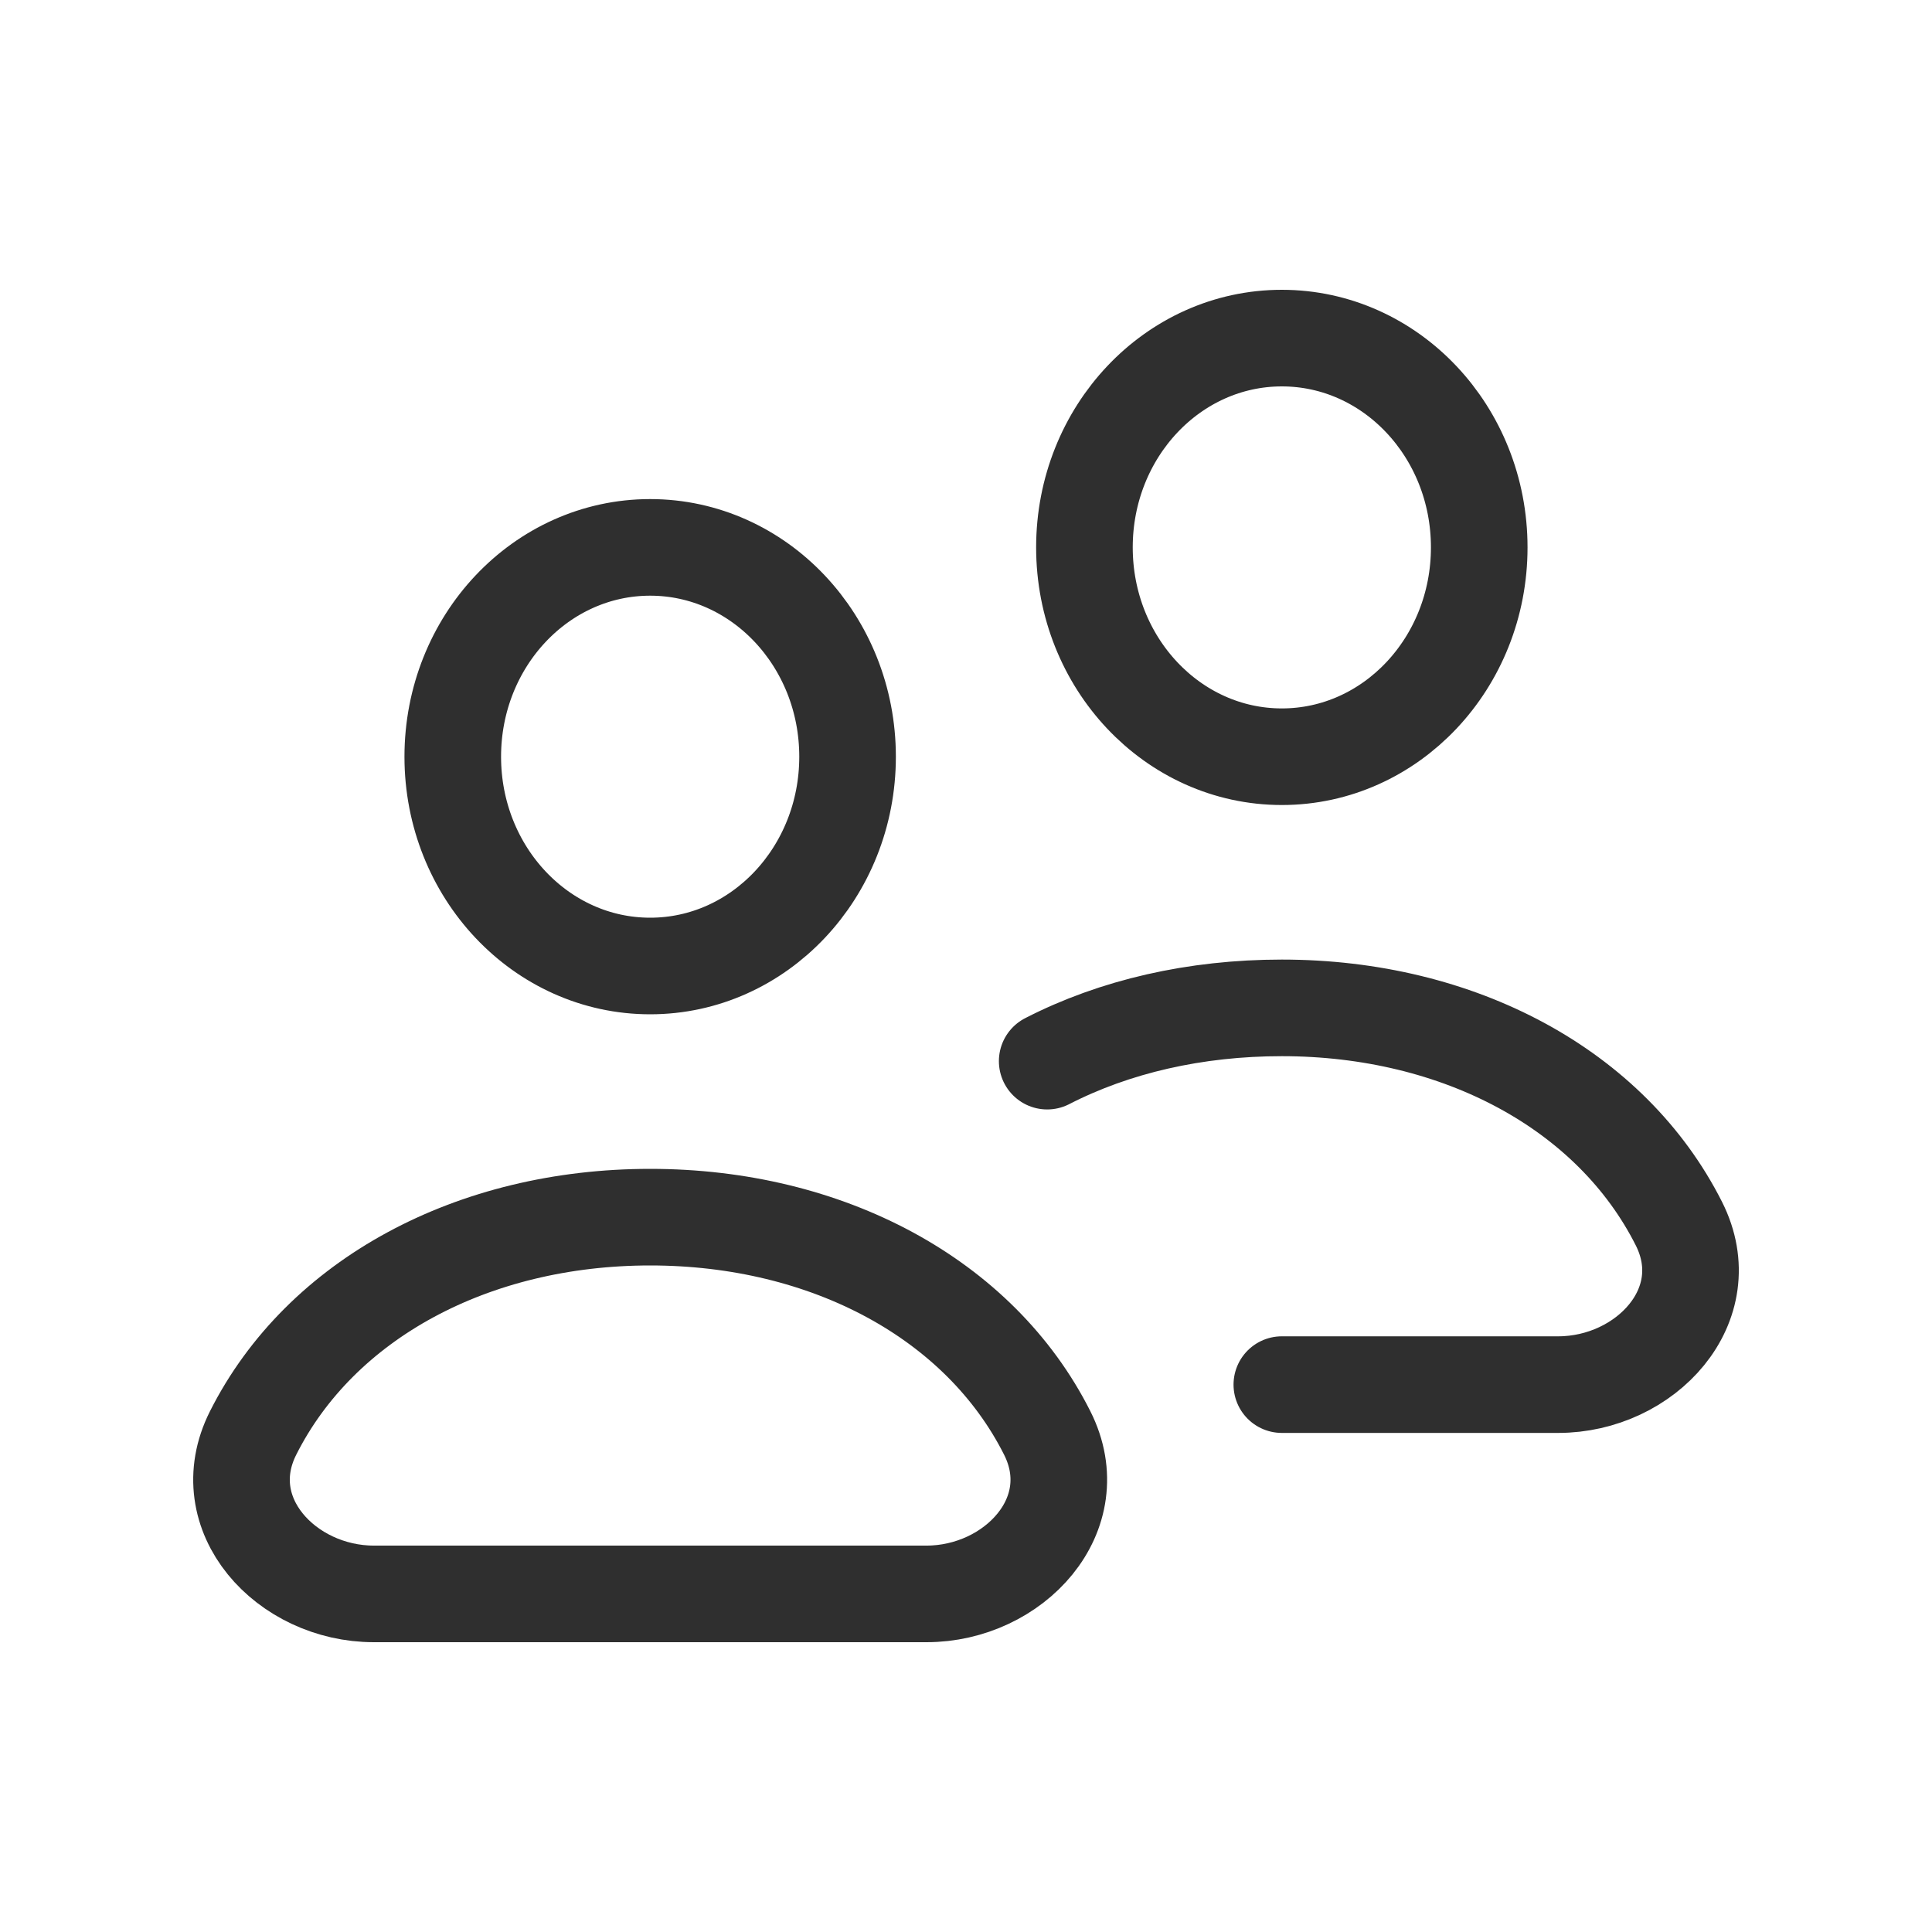 <?xml version="1.0" encoding="UTF-8"?> <svg xmlns="http://www.w3.org/2000/svg" width="40" height="40" viewBox="0 0 40 40" fill="none"><path d="M26.539 28.667H32.261C34.067 28.667 35.611 27.022 34.76 25.334C33.36 22.557 30.206 20.867 26.539 20.867C24.745 20.867 23.078 21.252 21.681 21.97M5.241 29.667C6.64 26.89 9.794 25.2 13.461 25.2C17.127 25.2 20.282 26.89 21.681 29.667C22.532 31.355 20.988 33 19.183 33H7.739C5.933 33 4.389 31.355 5.241 29.667ZM17.548 15.667C17.548 18.06 15.718 20 13.461 20C11.204 20 9.374 18.06 9.374 15.667C9.374 13.273 11.204 11.333 13.461 11.333C15.718 11.333 17.548 13.273 17.548 15.667ZM30.626 11.333C30.626 13.727 28.797 15.667 26.539 15.667C24.282 15.667 22.452 13.727 22.452 11.333C22.452 8.94 24.282 7 26.539 7C28.797 7 30.626 8.94 30.626 11.333Z" stroke="#2F2F2F" stroke-width="2" stroke-linecap="round"></path></svg> 